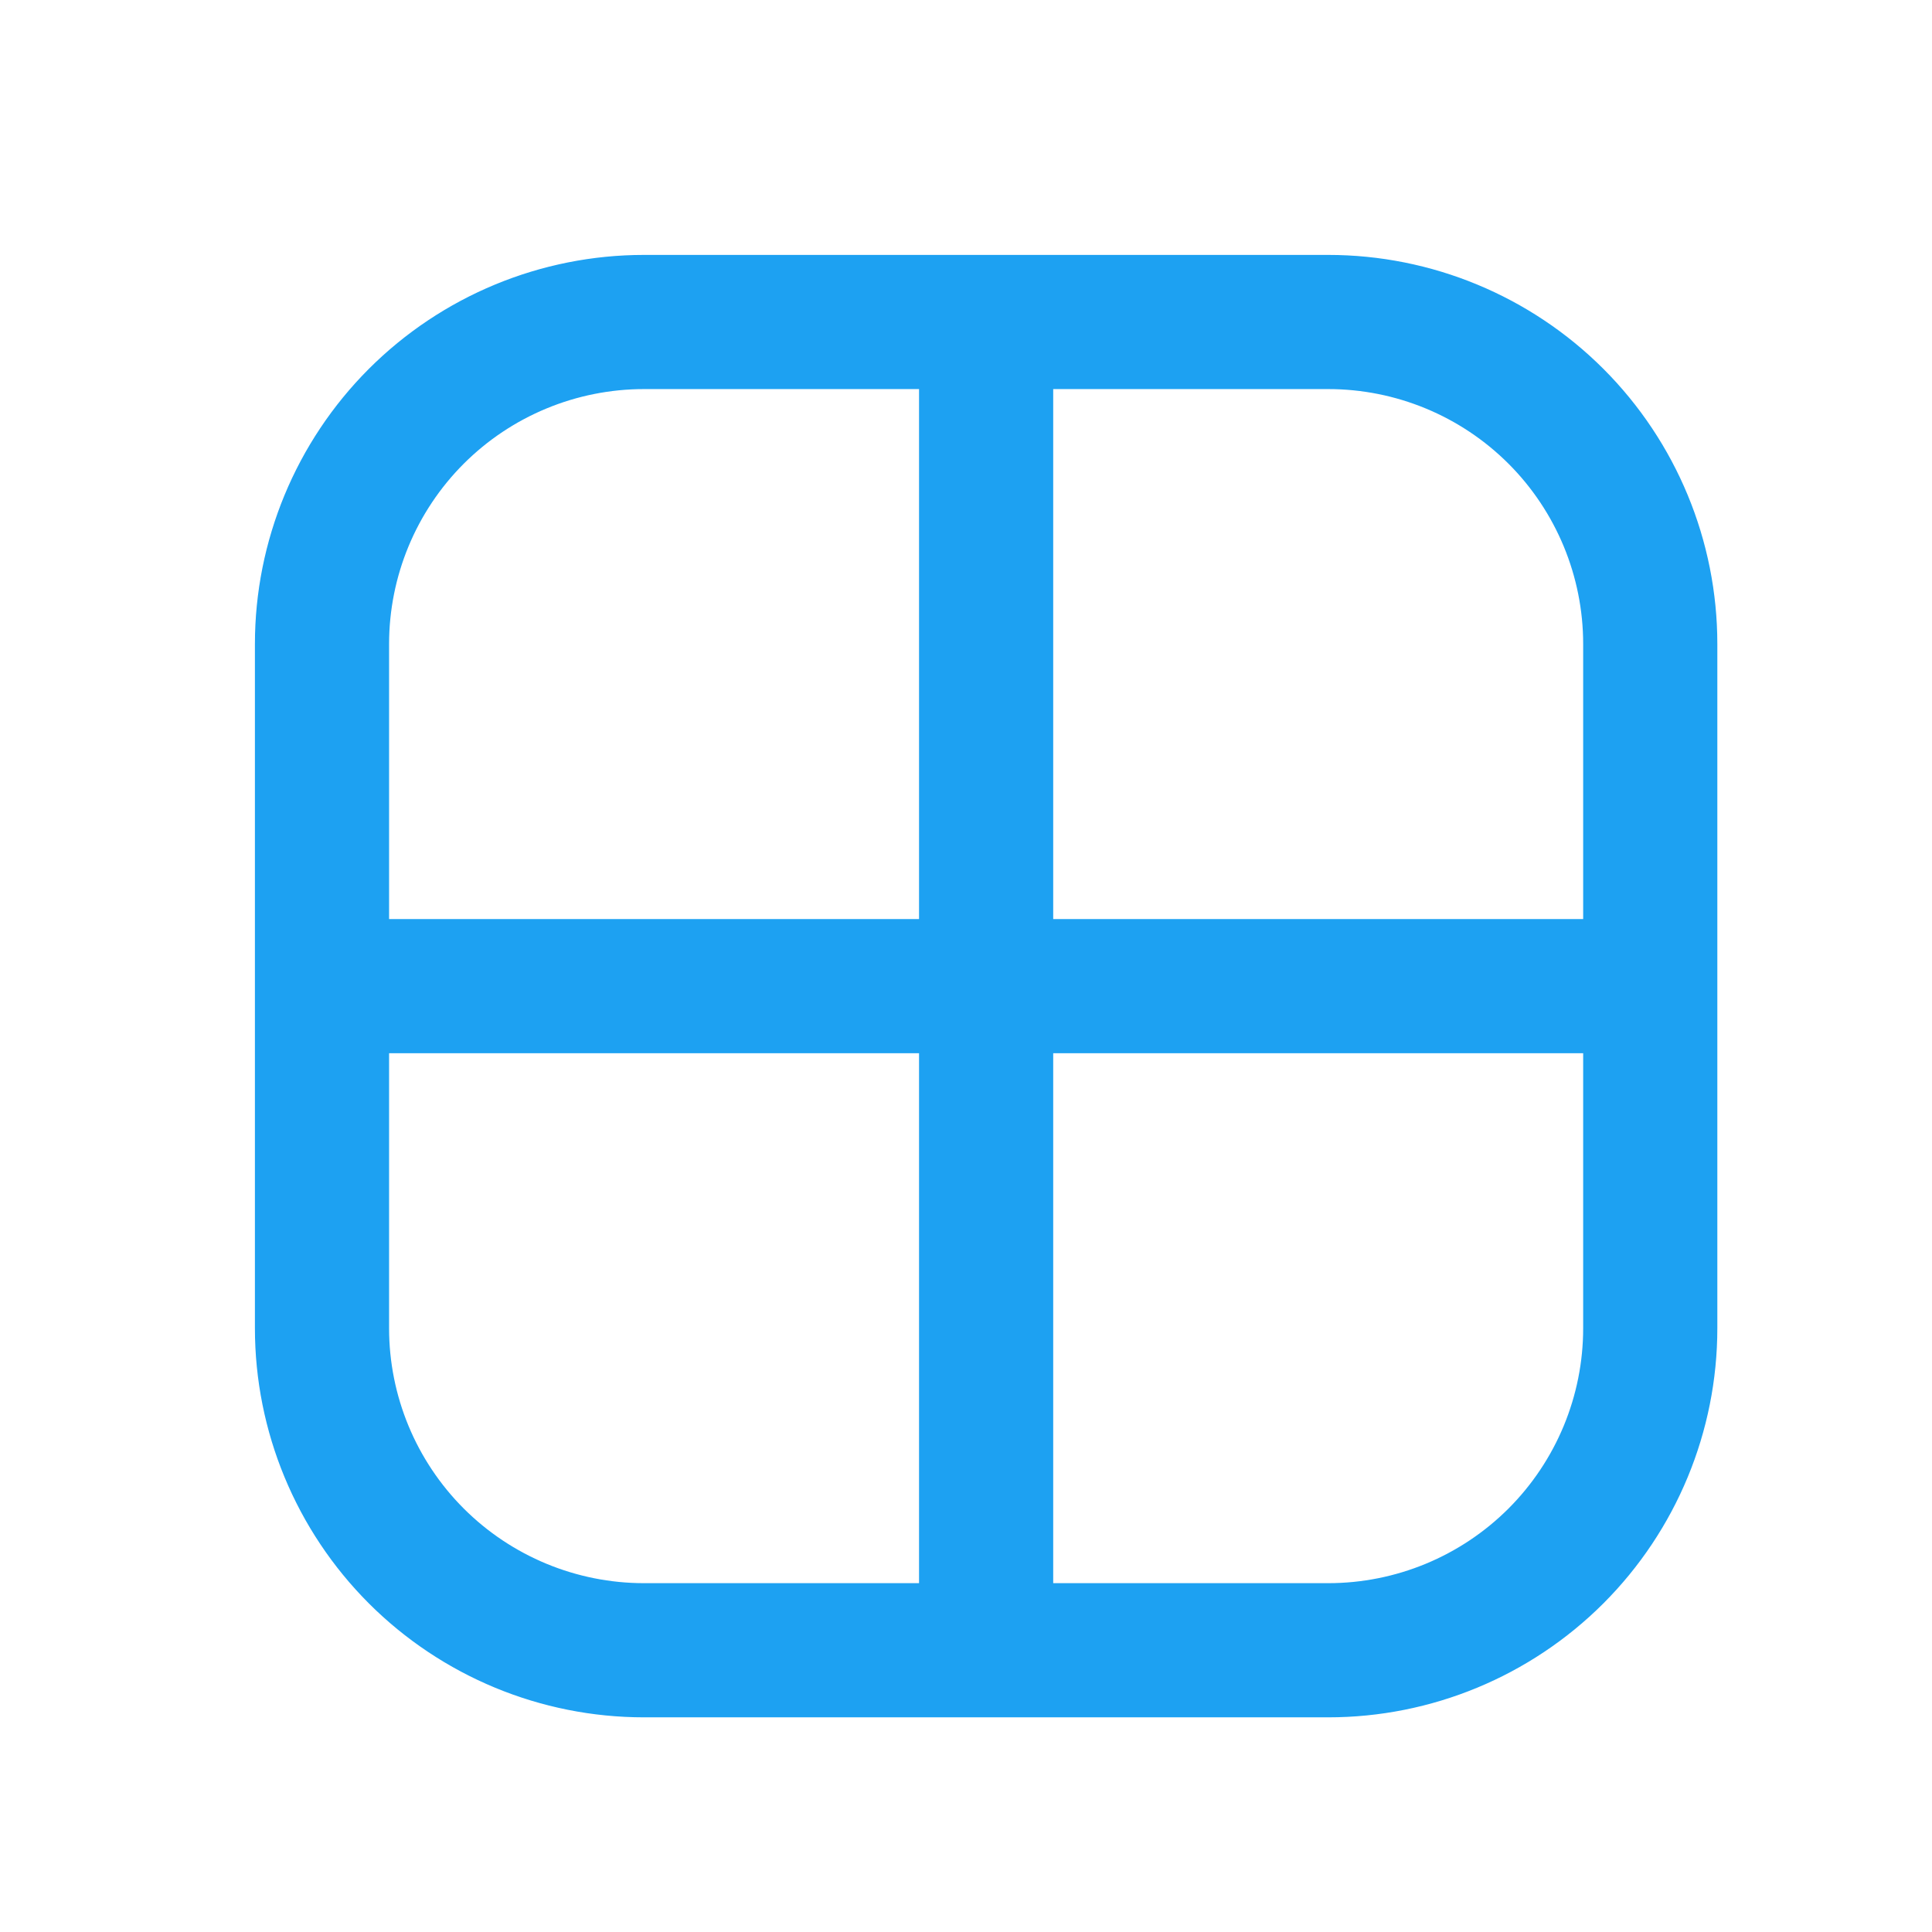 <svg xmlns="http://www.w3.org/2000/svg" width="36" height="36" viewBox="0 0 36 36" fill="none"><path d="M18.375 30.75H24.75C26.341 30.75 27.867 30.118 28.993 28.993C30.118 27.867 30.75 26.341 30.75 24.75V18.375M18.375 30.75H12C10.409 30.75 8.883 30.118 7.757 28.993C6.632 27.867 6 26.341 6 24.75V18.375M18.375 30.75V6M30.75 18.375V12C30.75 10.409 30.118 8.883 28.993 7.757C27.867 6.632 26.341 6 24.75 6H18.375M30.75 18.375H6M6 18.375V12C6 10.409 6.632 8.883 7.757 7.757C8.883 6.632 10.409 6 12 6H18.375" stroke="#1DA1F2" stroke-width="2.5" stroke-linecap="round" stroke-linejoin="round"></path></svg>